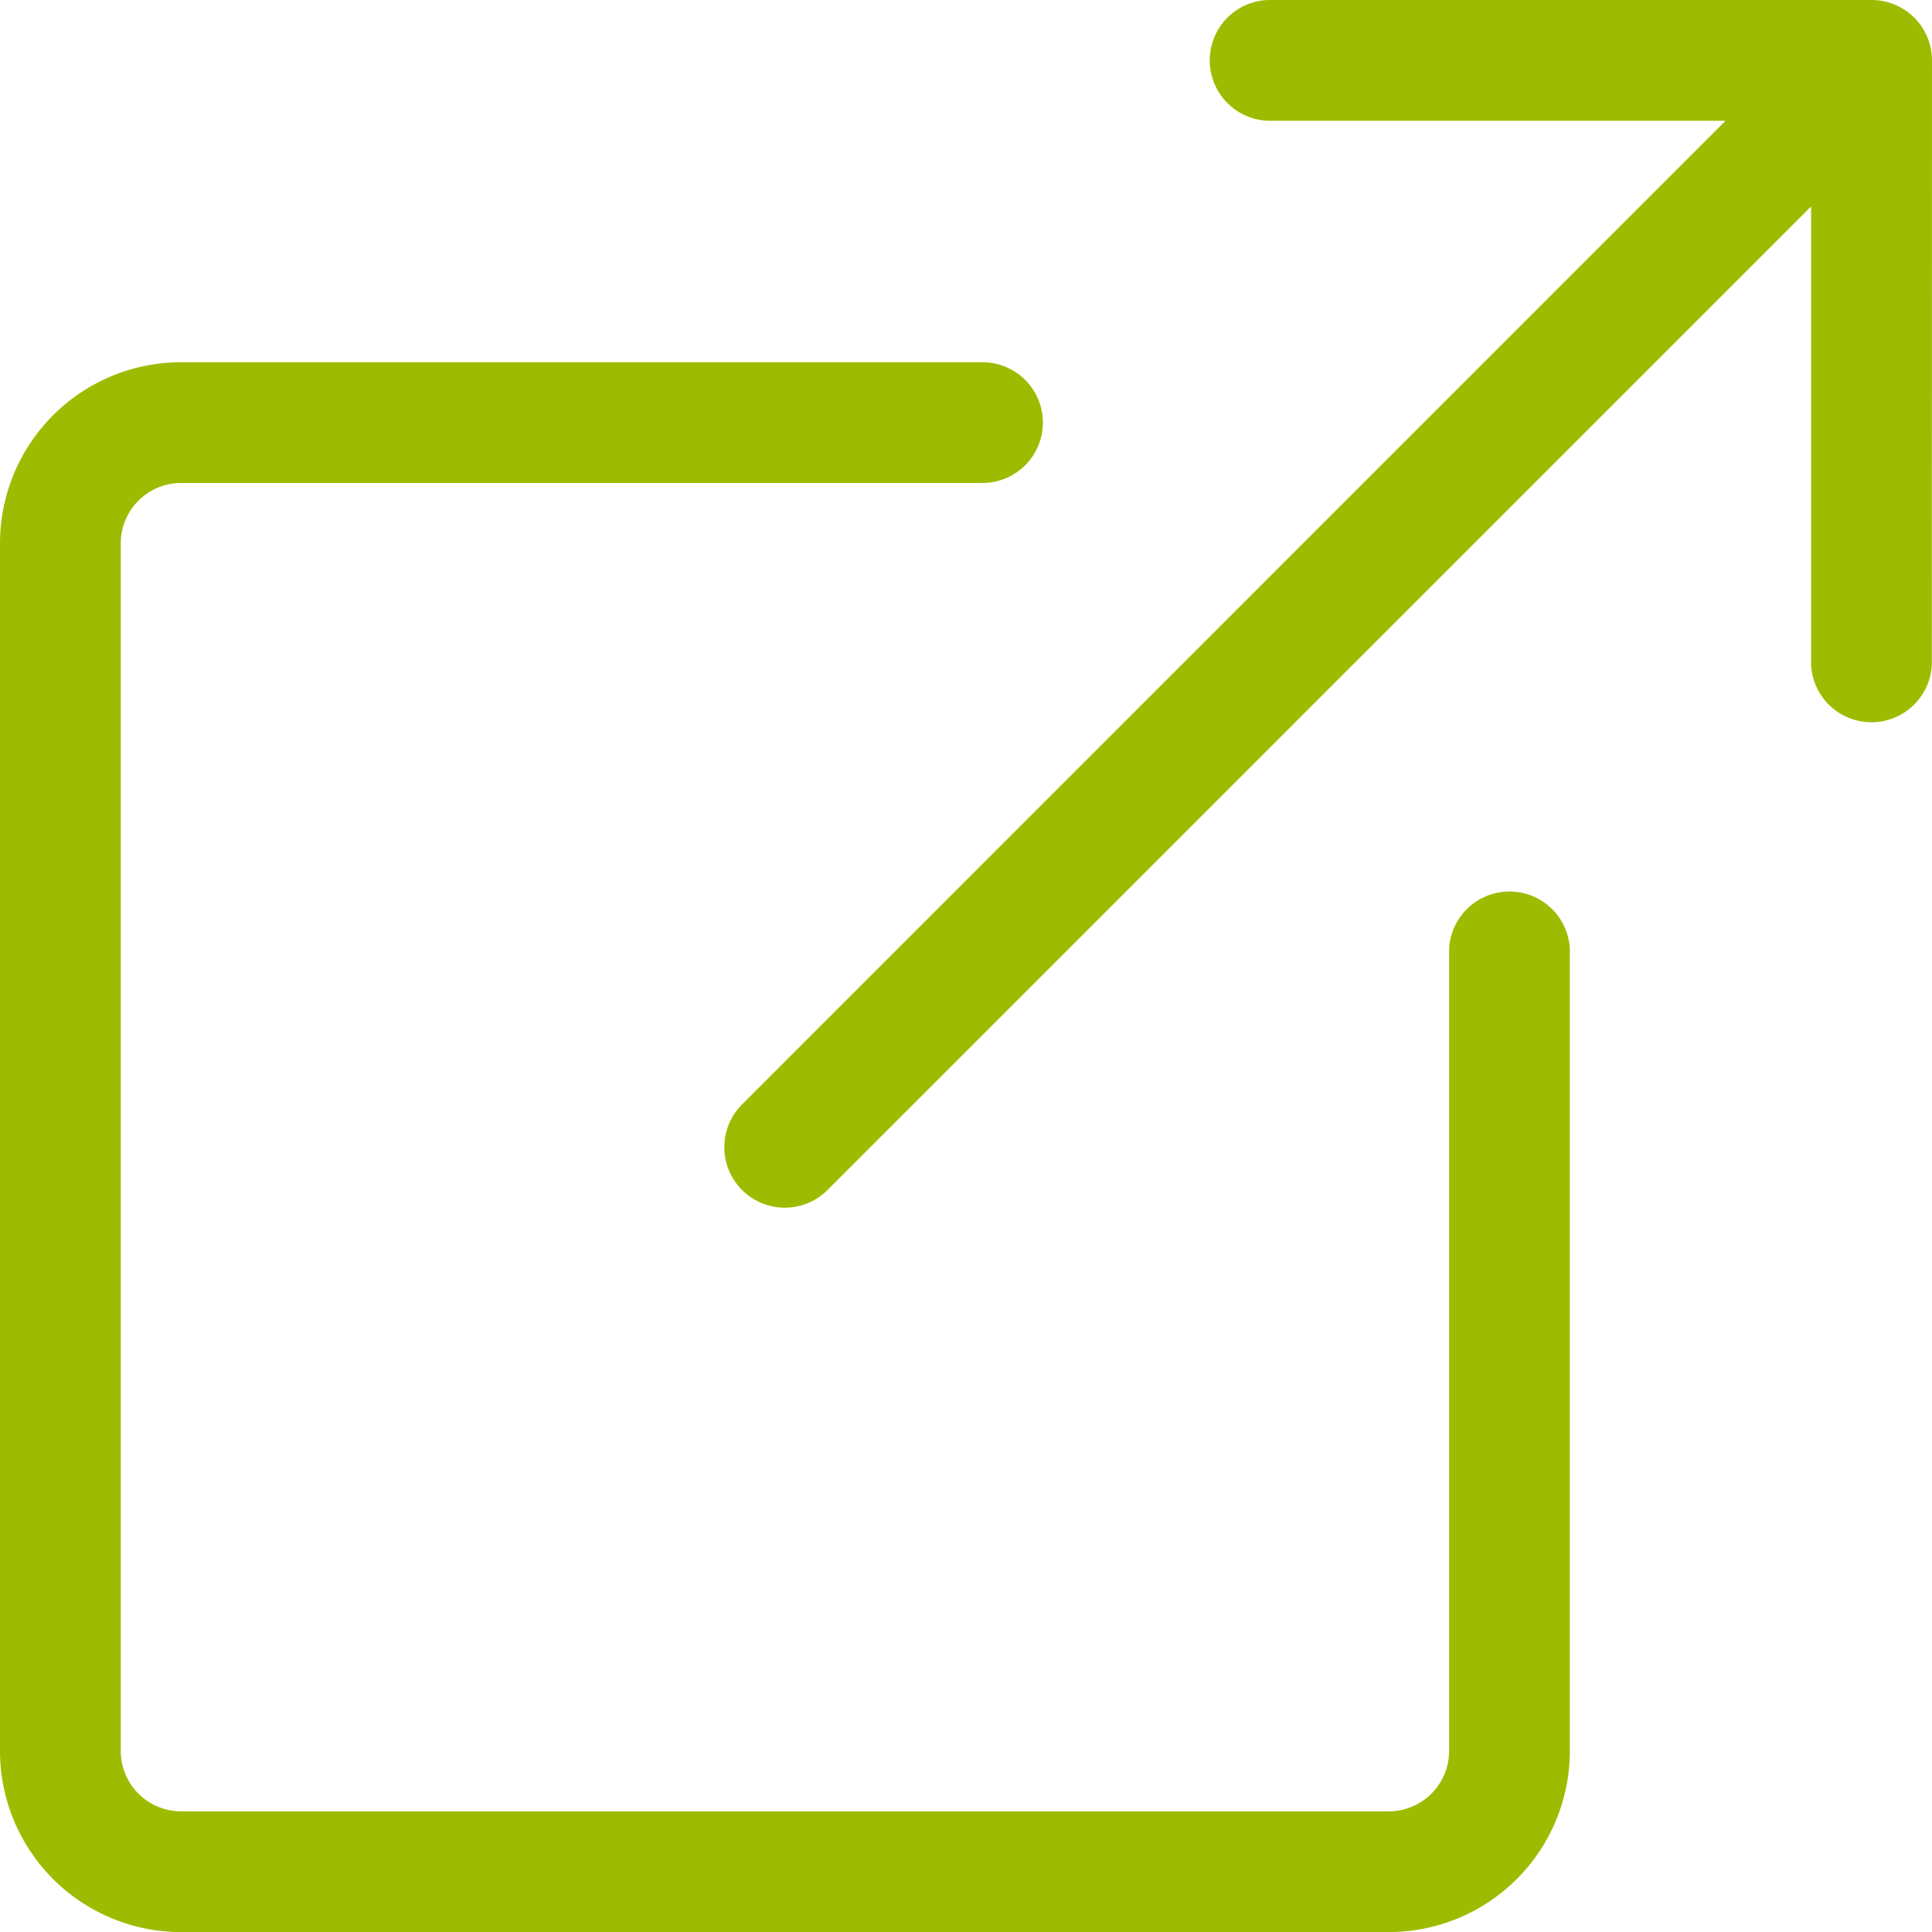 <svg xmlns="http://www.w3.org/2000/svg" width="22.001" height="22.002" viewBox="0 0 22.001 22.002"><path d="M11.876,3.688A.688.688,0,0,0,11.188,3H2.063A2.063,2.063,0,0,0,0,5.063V18.814a2.063,2.063,0,0,0,2.063,2.063H15.814a2.063,2.063,0,0,0,2.063-2.063V9.689a.688.688,0,0,0-1.375,0v9.125a.688.688,0,0,1-.688.688H2.063a.688.688,0,0,1-.688-.688V5.063a.688.688,0,0,1,.688-.688h9.125A.688.688,0,0,0,11.876,3.688Z" transform="translate(0 1.125)" fill="#9dbc01" fill-rule="evenodd"/><path d="M19.751.688A.688.688,0,0,0,19.064,0H12.188a.688.688,0,0,0,0,1.375H17.4L6.2,12.577a.688.688,0,0,0,.974.974l11.2-11.2V7.563a.688.688,0,0,0,1.375,0Z" transform="translate(2.25)" fill="#9dbc01" fill-rule="evenodd"/></svg>